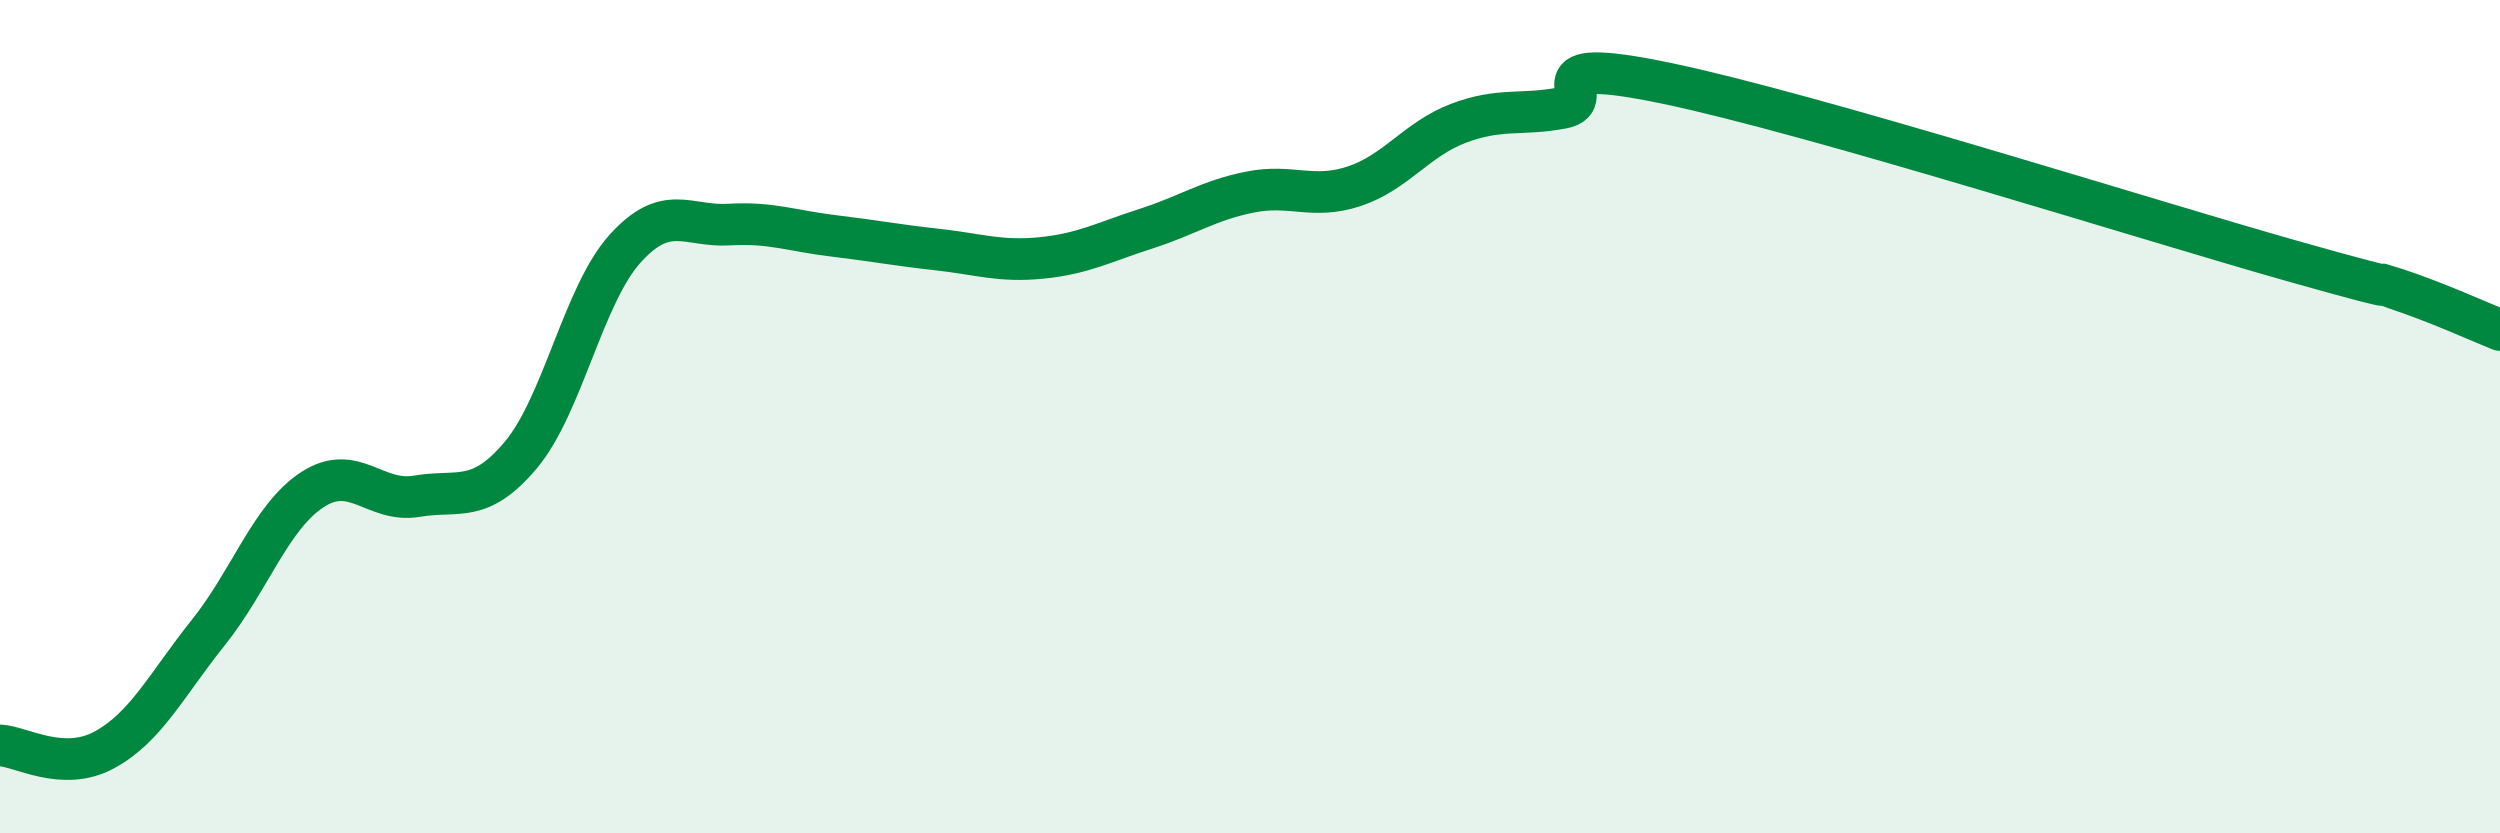 
    <svg width="60" height="20" viewBox="0 0 60 20" xmlns="http://www.w3.org/2000/svg">
      <path
        d="M 0,17.89 C 0.5,17.91 1.5,18.54 2.5,18 C 3.5,17.46 4,16.43 5,15.18 C 6,13.93 6.5,12.4 7.5,11.75 C 8.5,11.1 9,12.08 10,11.91 C 11,11.74 11.5,12.11 12.5,10.92 C 13.5,9.73 14,7.08 15,5.97 C 16,4.86 16.5,5.45 17.5,5.39 C 18.5,5.33 19,5.54 20,5.66 C 21,5.78 21.5,5.88 22.5,5.99 C 23.5,6.1 24,6.29 25,6.19 C 26,6.09 26.5,5.81 27.5,5.49 C 28.5,5.17 29,4.81 30,4.61 C 31,4.41 31.5,4.8 32.5,4.47 C 33.5,4.14 34,3.34 35,2.96 C 36,2.58 36.5,2.78 37.5,2.59 C 38.5,2.4 36.5,1.27 40,2 C 43.5,2.73 51.5,5.27 55,6.26 C 58.5,7.25 56.5,6.6 57.5,6.93 C 58.5,7.26 59.5,7.72 60,7.92L60 20L0 20Z"
        fill="#008740"
        opacity="0.1"
        stroke-linecap="round"
        stroke-linejoin="round"
      />
      <path
        d="M 0,17.89 C 0.5,17.91 1.5,18.54 2.5,18 C 3.5,17.46 4,16.43 5,15.18 C 6,13.93 6.5,12.4 7.5,11.75 C 8.5,11.1 9,12.08 10,11.91 C 11,11.74 11.5,12.11 12.5,10.92 C 13.5,9.73 14,7.08 15,5.97 C 16,4.86 16.5,5.45 17.5,5.39 C 18.5,5.33 19,5.54 20,5.66 C 21,5.78 21.5,5.88 22.5,5.99 C 23.5,6.1 24,6.29 25,6.19 C 26,6.09 26.5,5.81 27.5,5.49 C 28.5,5.17 29,4.81 30,4.61 C 31,4.41 31.5,4.8 32.5,4.47 C 33.5,4.14 34,3.34 35,2.96 C 36,2.58 36.5,2.78 37.5,2.59 C 38.5,2.4 36.5,1.27 40,2 C 43.5,2.73 51.5,5.27 55,6.26 C 58.5,7.25 56.5,6.6 57.5,6.93 C 58.5,7.26 59.5,7.72 60,7.92"
        stroke="#008740"
        stroke-width="1"
        fill="none"
        stroke-linecap="round"
        stroke-linejoin="round"
      />
    </svg>
  